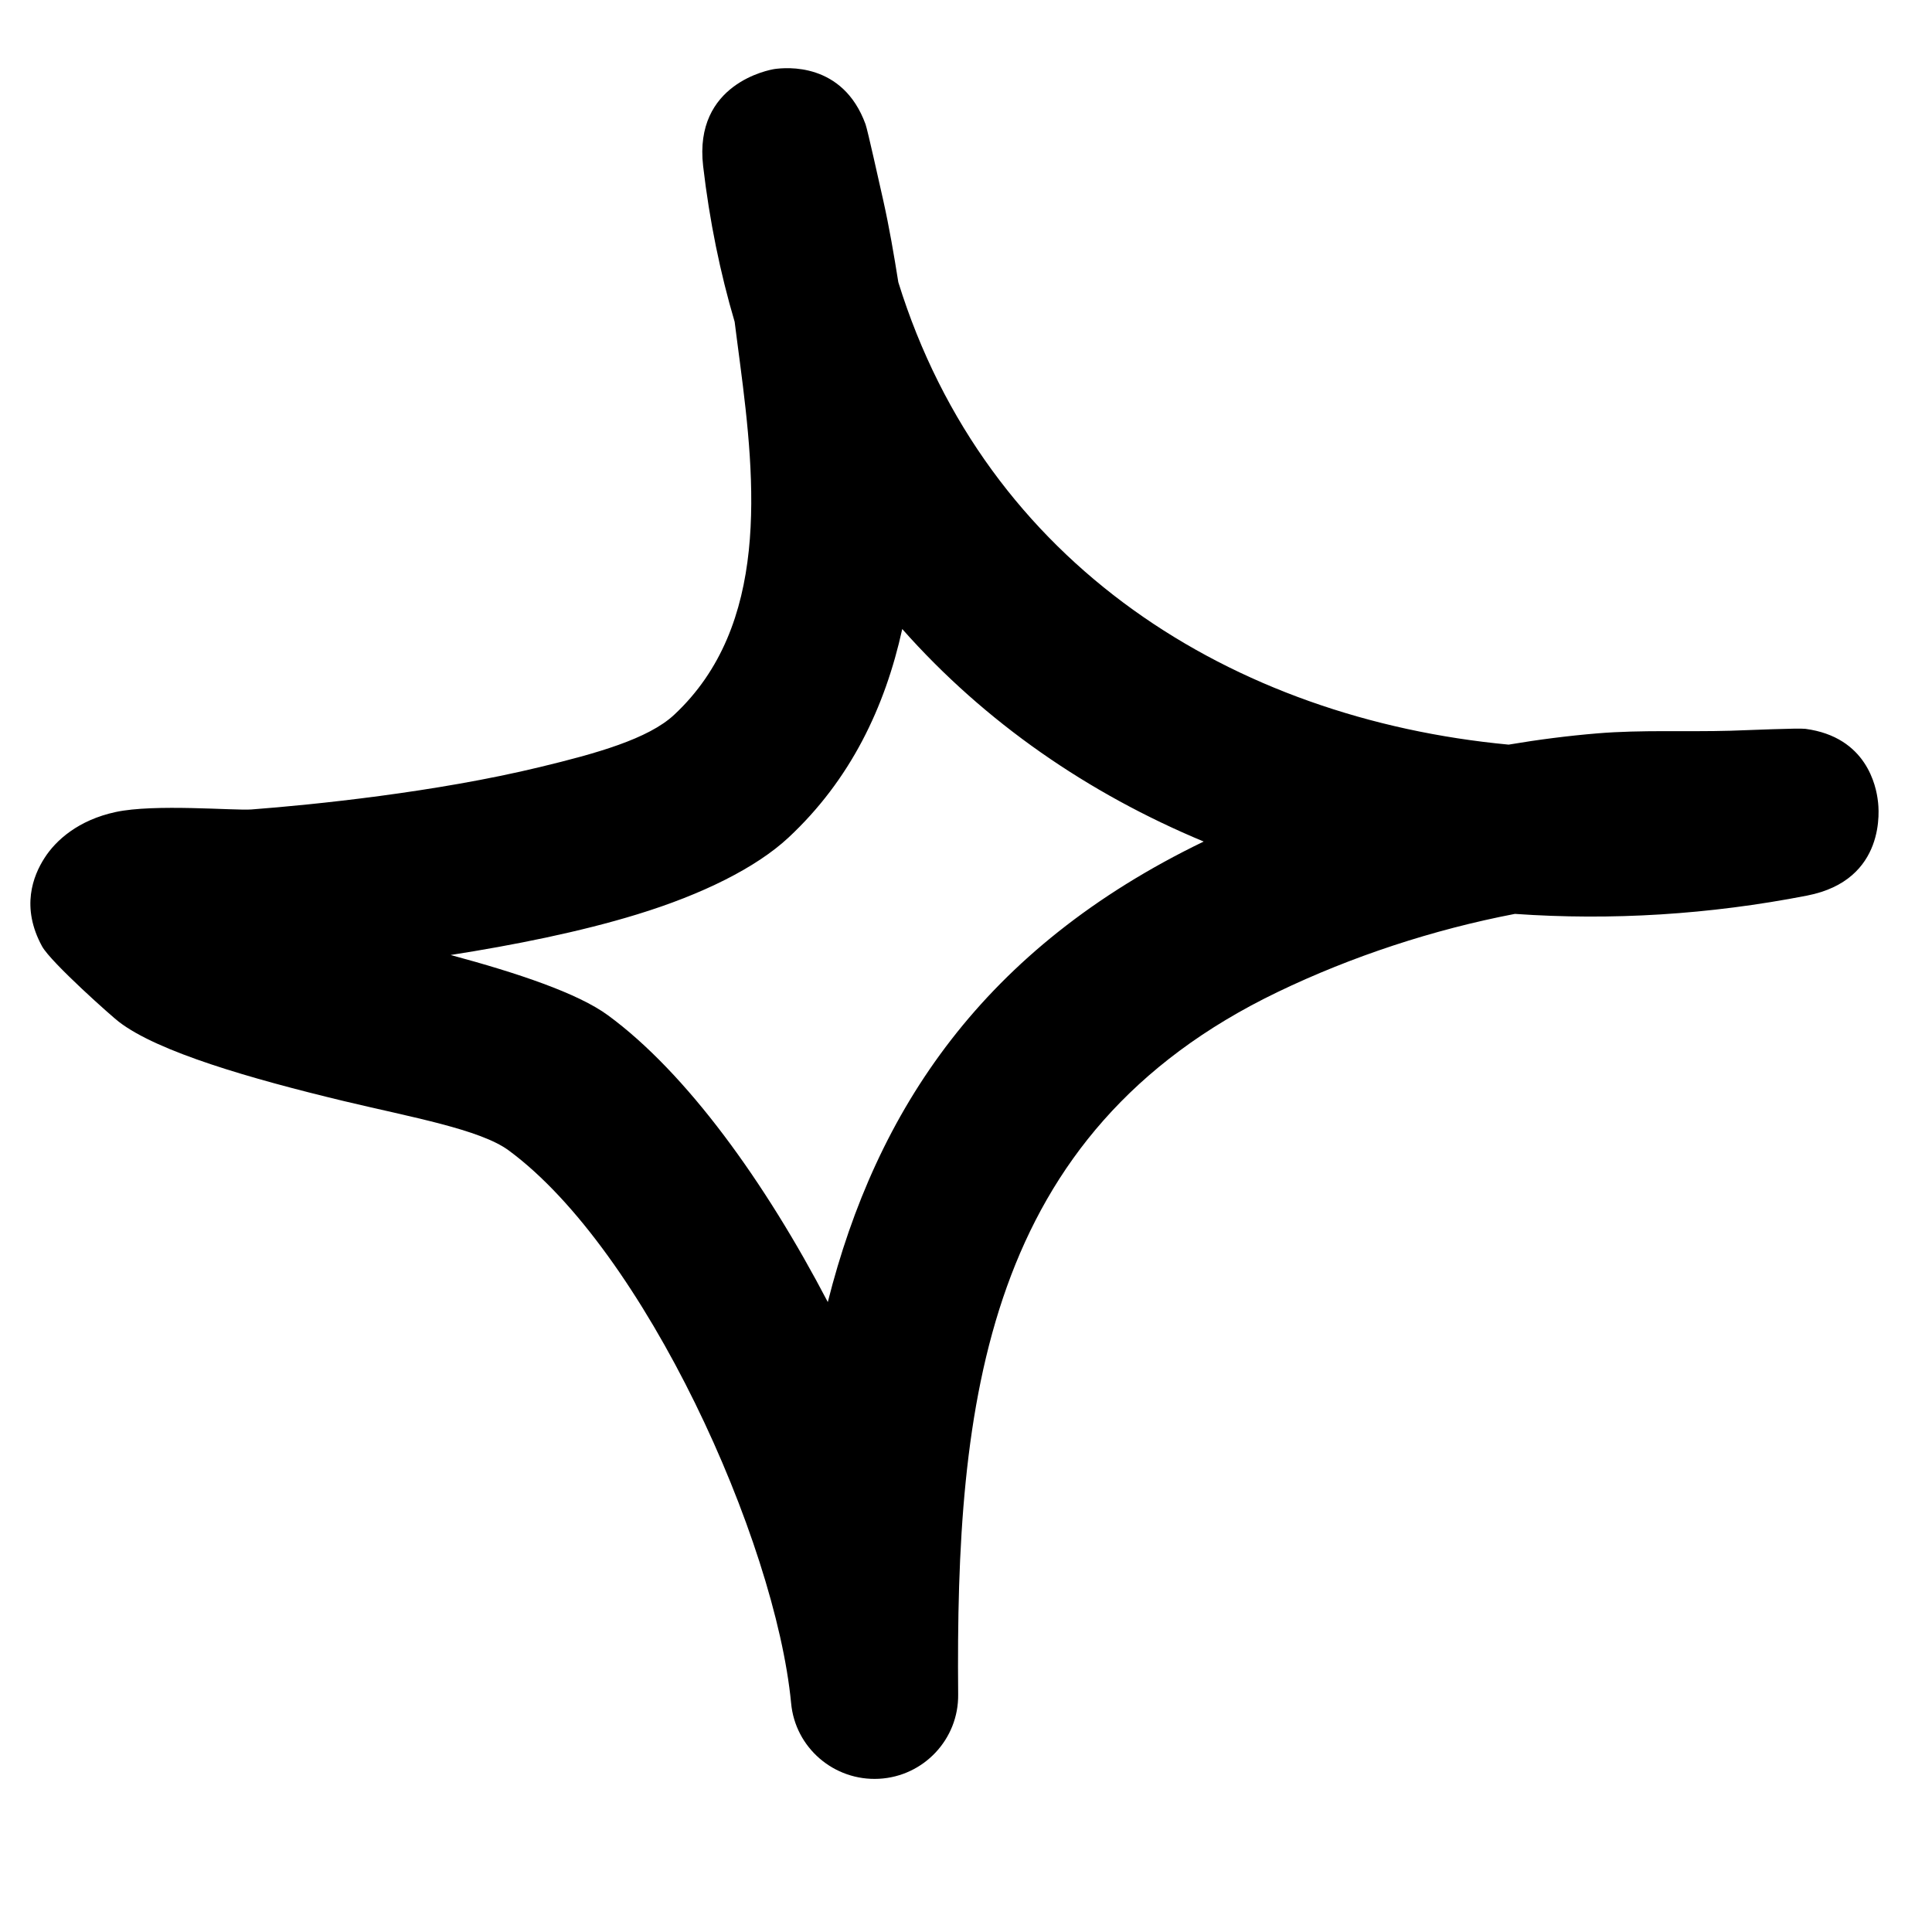 <svg width="36" height="36" viewBox="0 0 36 36" fill="none" xmlns="http://www.w3.org/2000/svg">
<g clip-path="url(#clip0_245_584)">
<path fill-rule="evenodd" clip-rule="evenodd" d="M28.111 13.875C28.667 13.781 29.217 13.711 29.767 13.665C30.592 13.597 31.423 13.64 32.248 13.616C32.598 13.605 33.511 13.564 33.642 13.581C34.786 13.734 34.961 14.657 34.992 14.927C35.01 15.058 35.16 16.399 33.672 16.688C31.853 17.043 30.022 17.155 28.228 17.029C26.703 17.322 25.184 17.822 23.809 18.484C18.339 21.115 17.806 26.134 17.854 31.571C17.866 32.408 17.21 33.102 16.378 33.145C15.541 33.189 14.816 32.566 14.741 31.733C14.449 28.694 12.013 23.3 9.477 21.435C8.946 21.045 7.664 20.817 6.408 20.517C4.665 20.098 2.94 19.599 2.215 19.04C2.103 18.957 0.953 17.938 0.784 17.634C0.385 16.904 0.616 16.32 0.829 15.988C1.041 15.656 1.46 15.281 2.154 15.131C2.879 14.974 4.367 15.107 4.685 15.083C5.842 14.995 8.11 14.765 10.061 14.293C11.111 14.04 12.08 13.769 12.561 13.32C14.343 11.659 14.081 9.003 13.789 6.766C13.757 6.509 13.72 6.252 13.689 5.996C13.42 5.085 13.221 4.118 13.102 3.096C12.922 1.553 14.341 1.3 14.434 1.286C14.641 1.258 15.703 1.151 16.128 2.315C16.171 2.441 16.377 3.378 16.459 3.738C16.571 4.241 16.658 4.749 16.739 5.259C18.375 10.528 22.974 13.391 28.111 13.875ZM22.429 15.681C18.316 17.668 16.327 20.685 15.425 24.262L15.425 24.262C14.258 22.028 12.796 19.995 11.328 18.918C10.771 18.509 9.653 18.133 8.397 17.795C9.566 17.612 10.809 17.365 11.872 17.038C13.085 16.667 14.091 16.167 14.691 15.608C15.848 14.53 16.492 13.177 16.812 11.721C18.355 13.464 20.279 14.786 22.429 15.681Z" fill="black"/>
</g>
<defs>
<clipPath id="clip0_245_584">
<rect width="35" height="35" fill="white" transform="translate(35.014 0.014) rotate(90.022)"/>
</clipPath>
</defs>
</svg>
